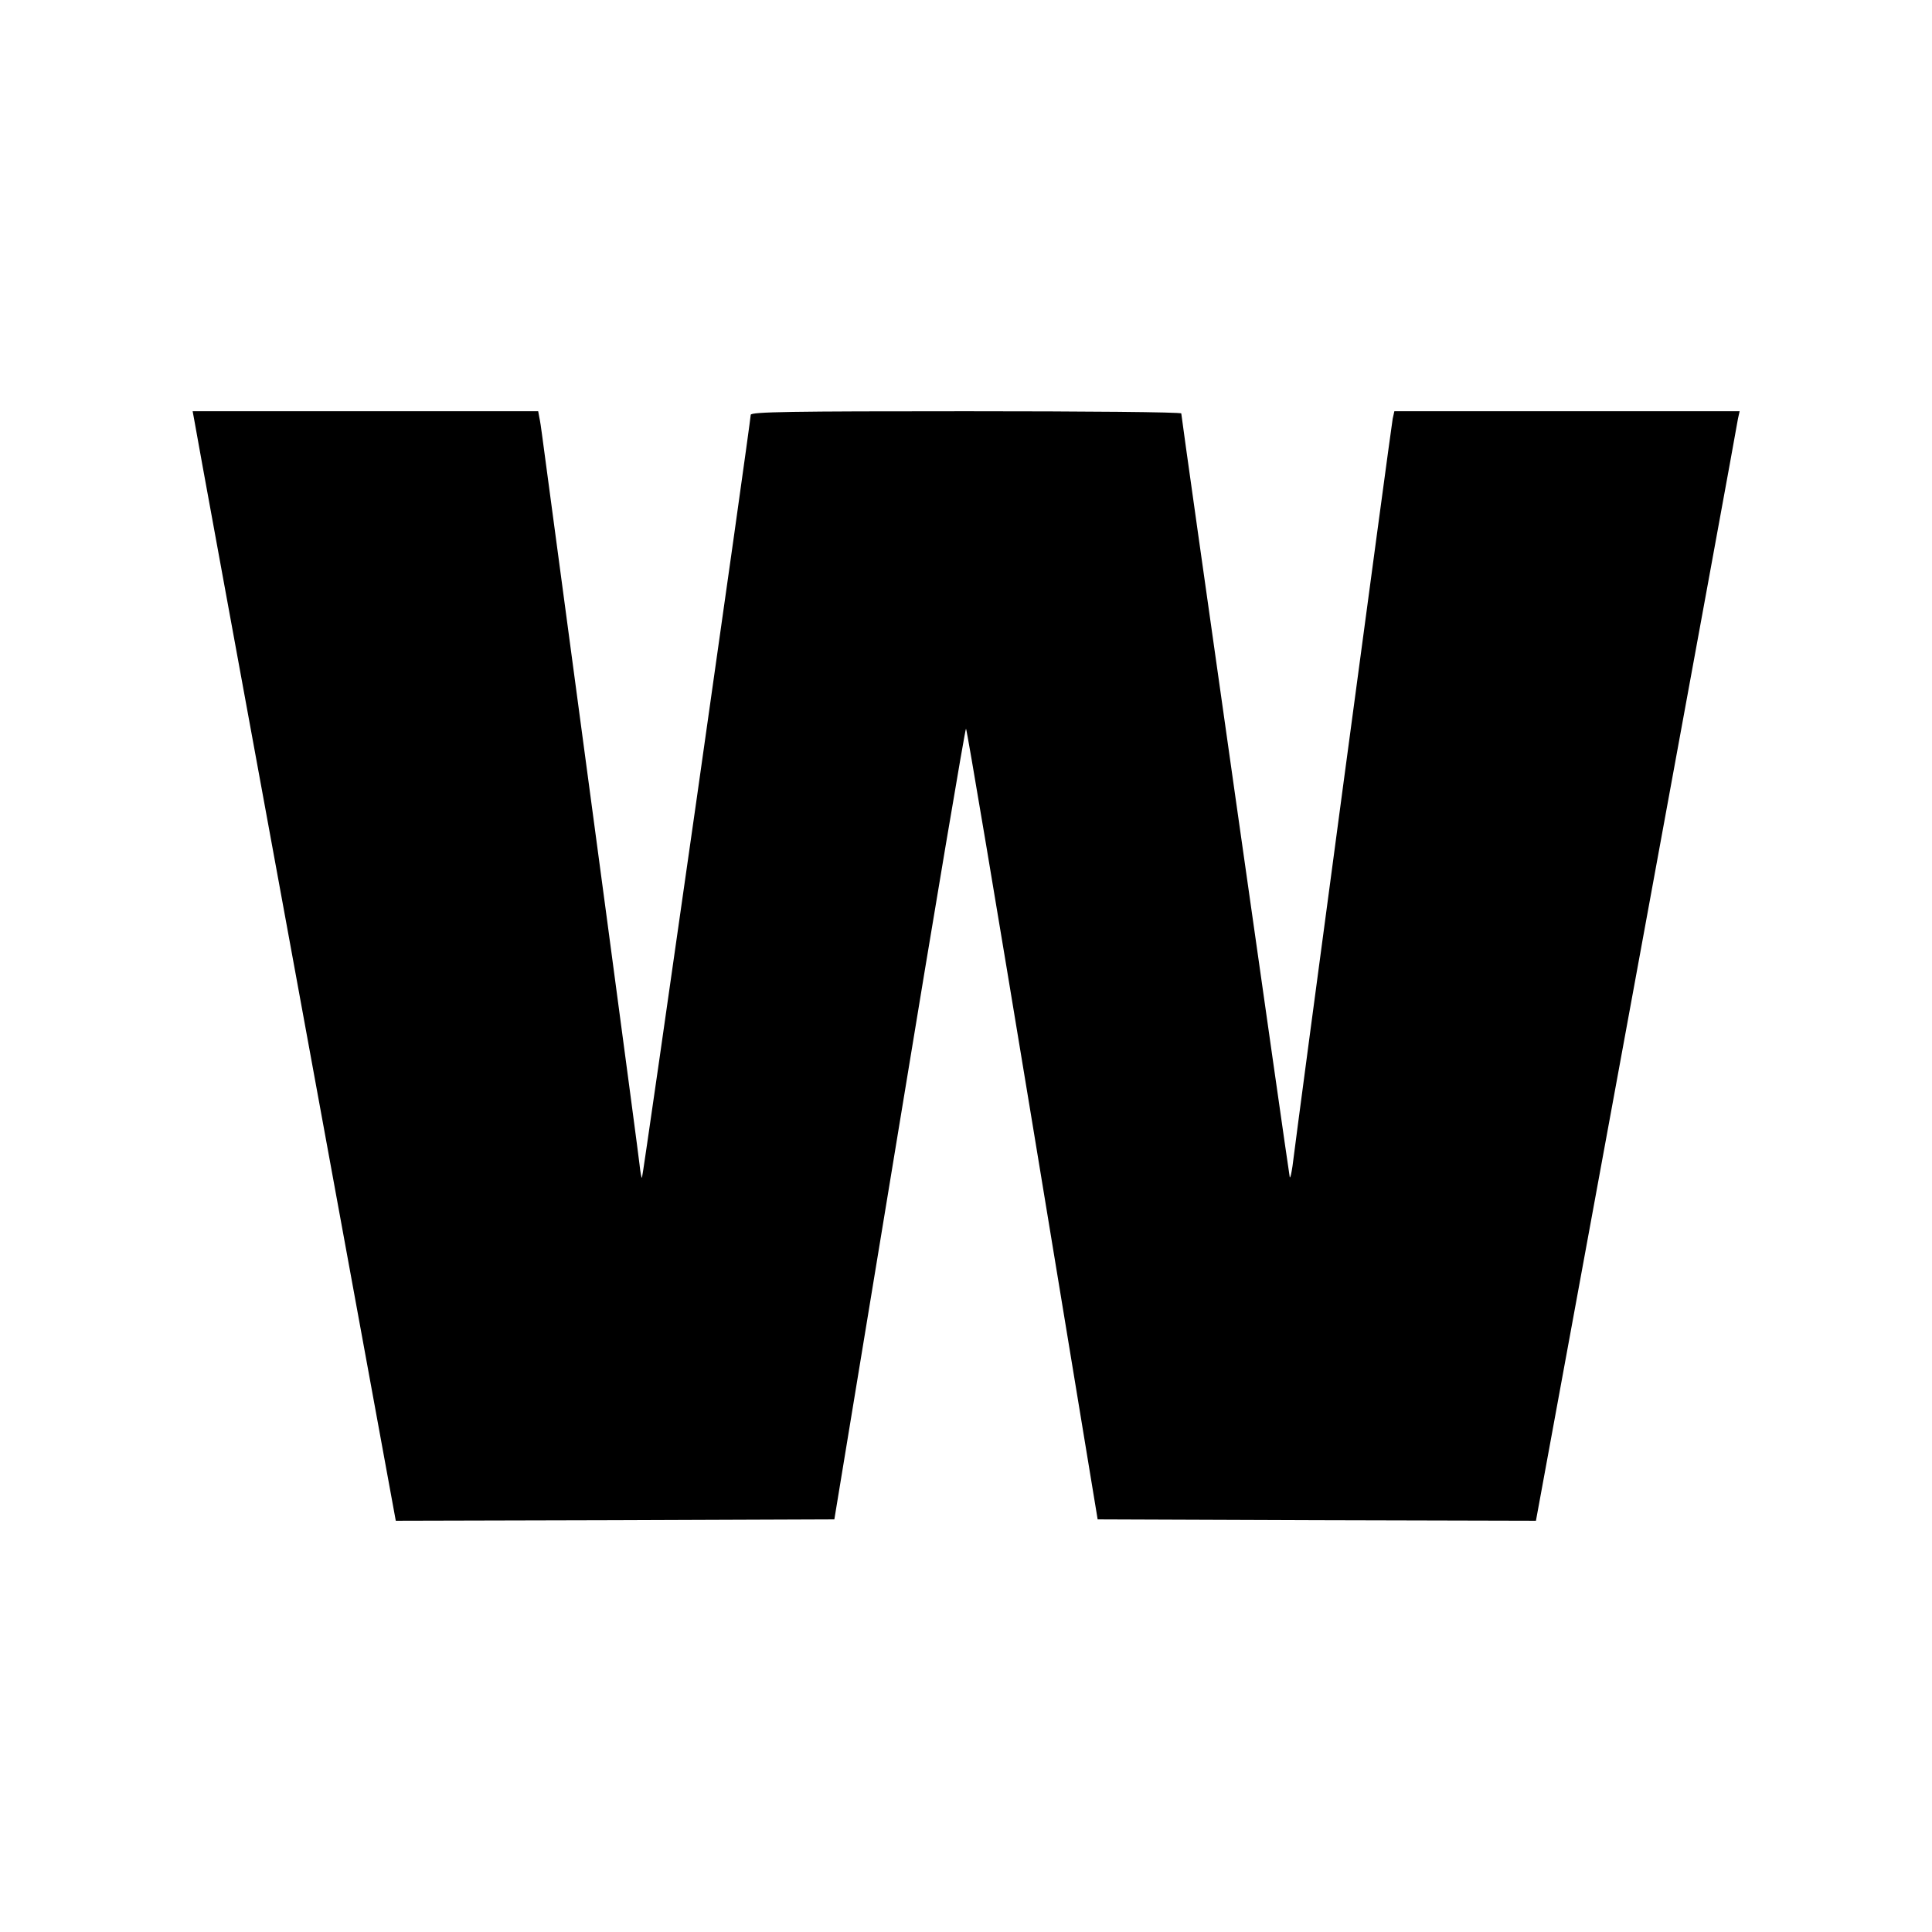 <svg version="1.0" xmlns="http://www.w3.org/2000/svg" width="933.333" height="933.333" viewBox="0 0 700 700"><path d="M70.3 151.7c.2 1.6 16.8 92 36.8 201.1L143.4 551l79.5-.2 79.4-.3 23.6-143.3C338.8 328.5 349.7 264 350 264c.3 0 11.1 64.5 24.1 143.3l23.6 143.2 79.4.3 79.4.2 36.4-198.2c20-109.1 36.6-199.5 36.8-201.1l.6-2.7H505.2l-.6 2.7c-.5 2.4-34.5 256-36.3 270.8-.4 2.7-.8 4.5-1 4-.3-1-39.3-275.4-39.3-276.7 0-.5-35.1-.8-78-.8-63.1 0-78 .2-78 1.3 0 2.3-39 276-39.4 276.4-.2.2-.6-2-.9-4.9-.4-4-18.9-142-35.3-264.2-.3-2.3-.7-5.1-1-6.4l-.4-2.2H69.8l.5 2.7z"/></svg>